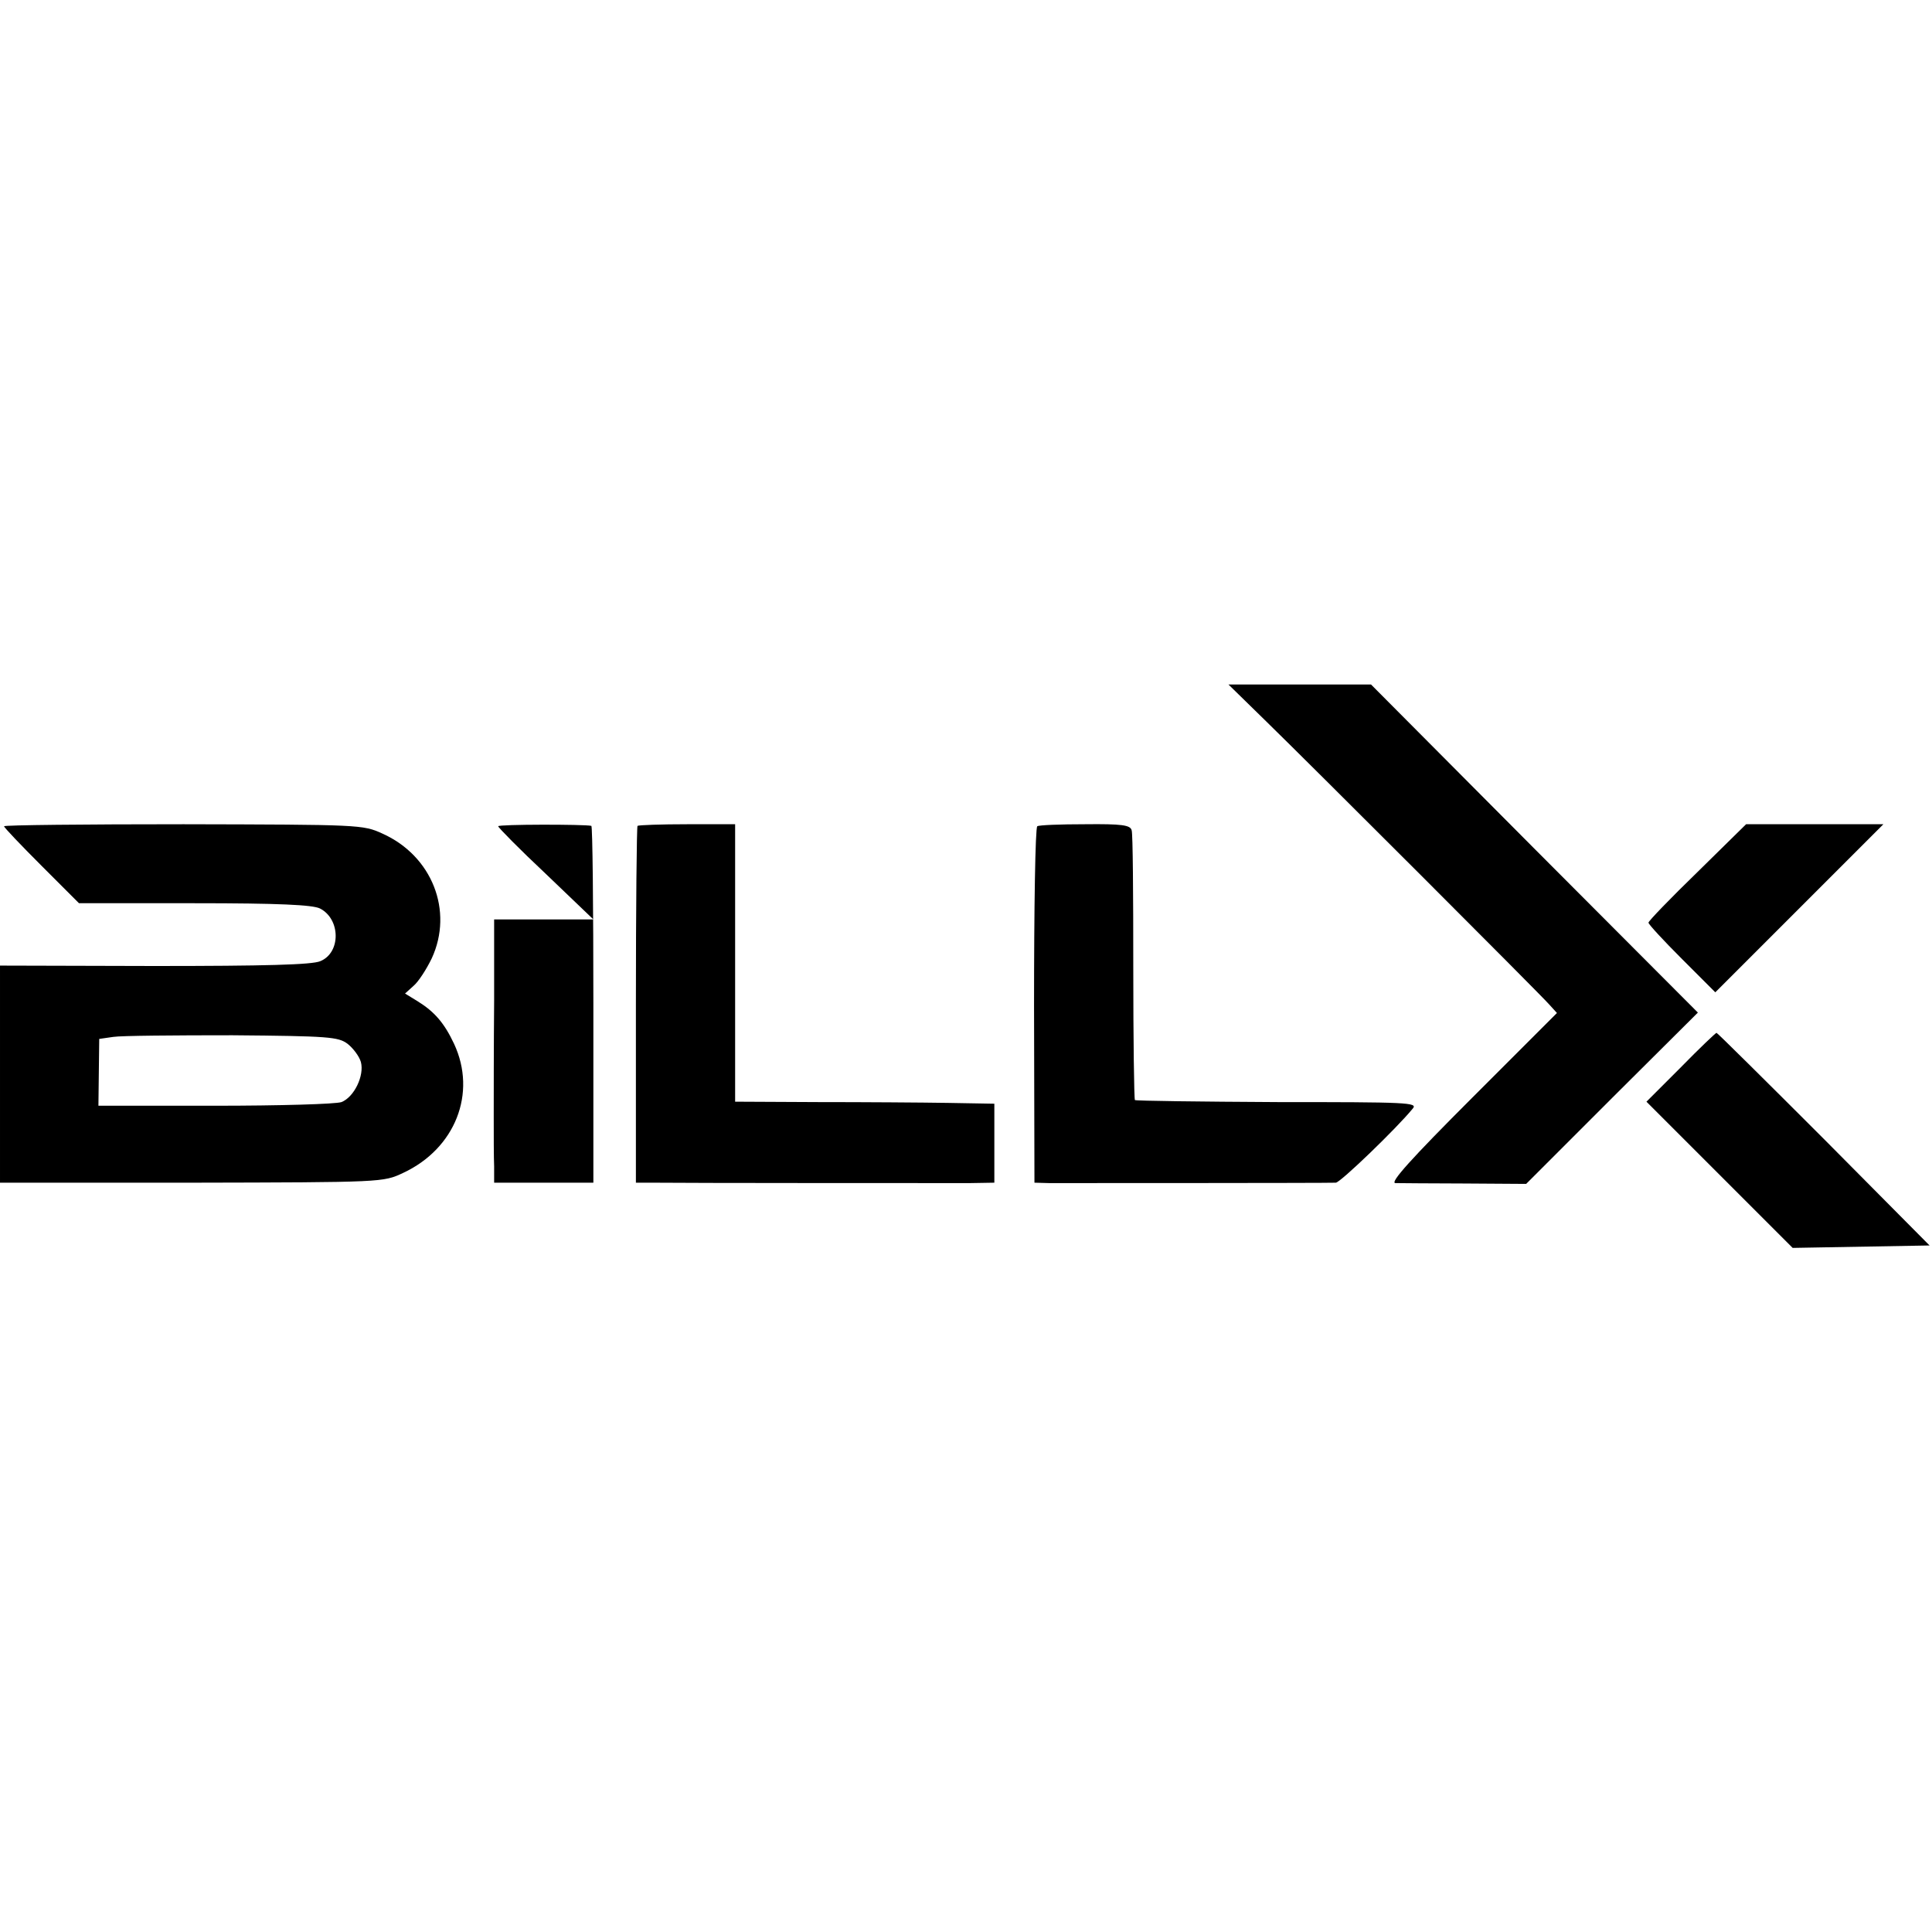 <?xml version="1.0" standalone="no"?>
<!DOCTYPE svg PUBLIC "-//W3C//DTD SVG 20010904//EN"
 "http://www.w3.org/TR/2001/REC-SVG-20010904/DTD/svg10.dtd">
<svg version="1.0" xmlns="http://www.w3.org/2000/svg"
 width="477pt" height="477pt" viewBox="0 0 477 477"
 preserveAspectRatio="xMidYMid meet">
<g transform="translate(0,477) scale(0.1,-0.1)"
fill="#000000" stroke="none">
<path d="M3122 2993 c119 -116 678 -675 702 -702 l20 -22 -209 -209 c-152
-152 -204 -210 -190 -211 11 0 88 -1 171 -1 l152 -1 212 212 212 211 -404 405
-403 405 -176 0 -176 0 89 -87z"/>
<path d="M10 2730 c0 -3 42 -47 93 -98 l92 -92 285 0 c209 0 292 -4 310 -13
51 -26 52 -109 1 -130 -20 -9 -137 -12 -410 -12 l-381 1 0 -268 0 -268 473 0
c472 1 473 1 522 24 129 60 183 197 126 319 -24 51 -48 79 -90 105 l-31 19 21
19 c12 10 32 41 45 68 54 117 1 253 -122 308 -48 22 -56 22 -491 23 -244 0
-443 -2 -443 -5z m848 -537 c14 -11 29 -31 33 -45 9 -34 -17 -87 -48 -99 -14
-5 -154 -9 -312 -9 l-288 0 1 83 1 82 35 5 c19 3 151 4 294 4 238 -2 261 -4
284 -21z"/>
<path d="M1230 2730 c0 -3 52 -56 117 -117 l118 -113 -122 0 -123 0 0 -200
c-1 -110 -1 -238 -1 -285 0 -47 0 -103 1 -125 l0 -40 123 0 122 0 0 440 c0
242 -2 441 -5 441 -17 4 -230 4 -230 -1z"/>
<path d="M1574 2731 c-2 -2 -4 -202 -4 -443 l0 -438 43 0 c66 -1 715 -1 782
-1 l60 1 0 98 0 97 -115 2 c-63 1 -207 2 -320 2 l-205 1 0 343 0 342 -118 0
c-65 0 -120 -2 -123 -4z"/>
<path d="M2561 2730 c-5 -3 -8 -202 -8 -442 l1 -438 36 -1 c39 0 688 0 708 1
11 0 151 135 190 183 13 15 -12 16 -334 16 -191 1 -349 3 -352 5 -2 3 -4 151
-4 328 0 178 -1 330 -4 338 -3 13 -24 16 -115 15 -61 0 -114 -2 -118 -5z"/>
<path d="M4191 2617 c-67 -65 -121 -121 -121 -125 0 -4 37 -44 83 -90 l82 -82
208 208 207 207 -169 0 -170 0 -120 -118z"/>
<path d="M4150 2135 l-85 -85 180 -180 181 -181 169 3 169 3 -261 263 c-144
144 -263 262 -265 262 -2 0 -42 -38 -88 -85z"/>
</g>
</svg>

